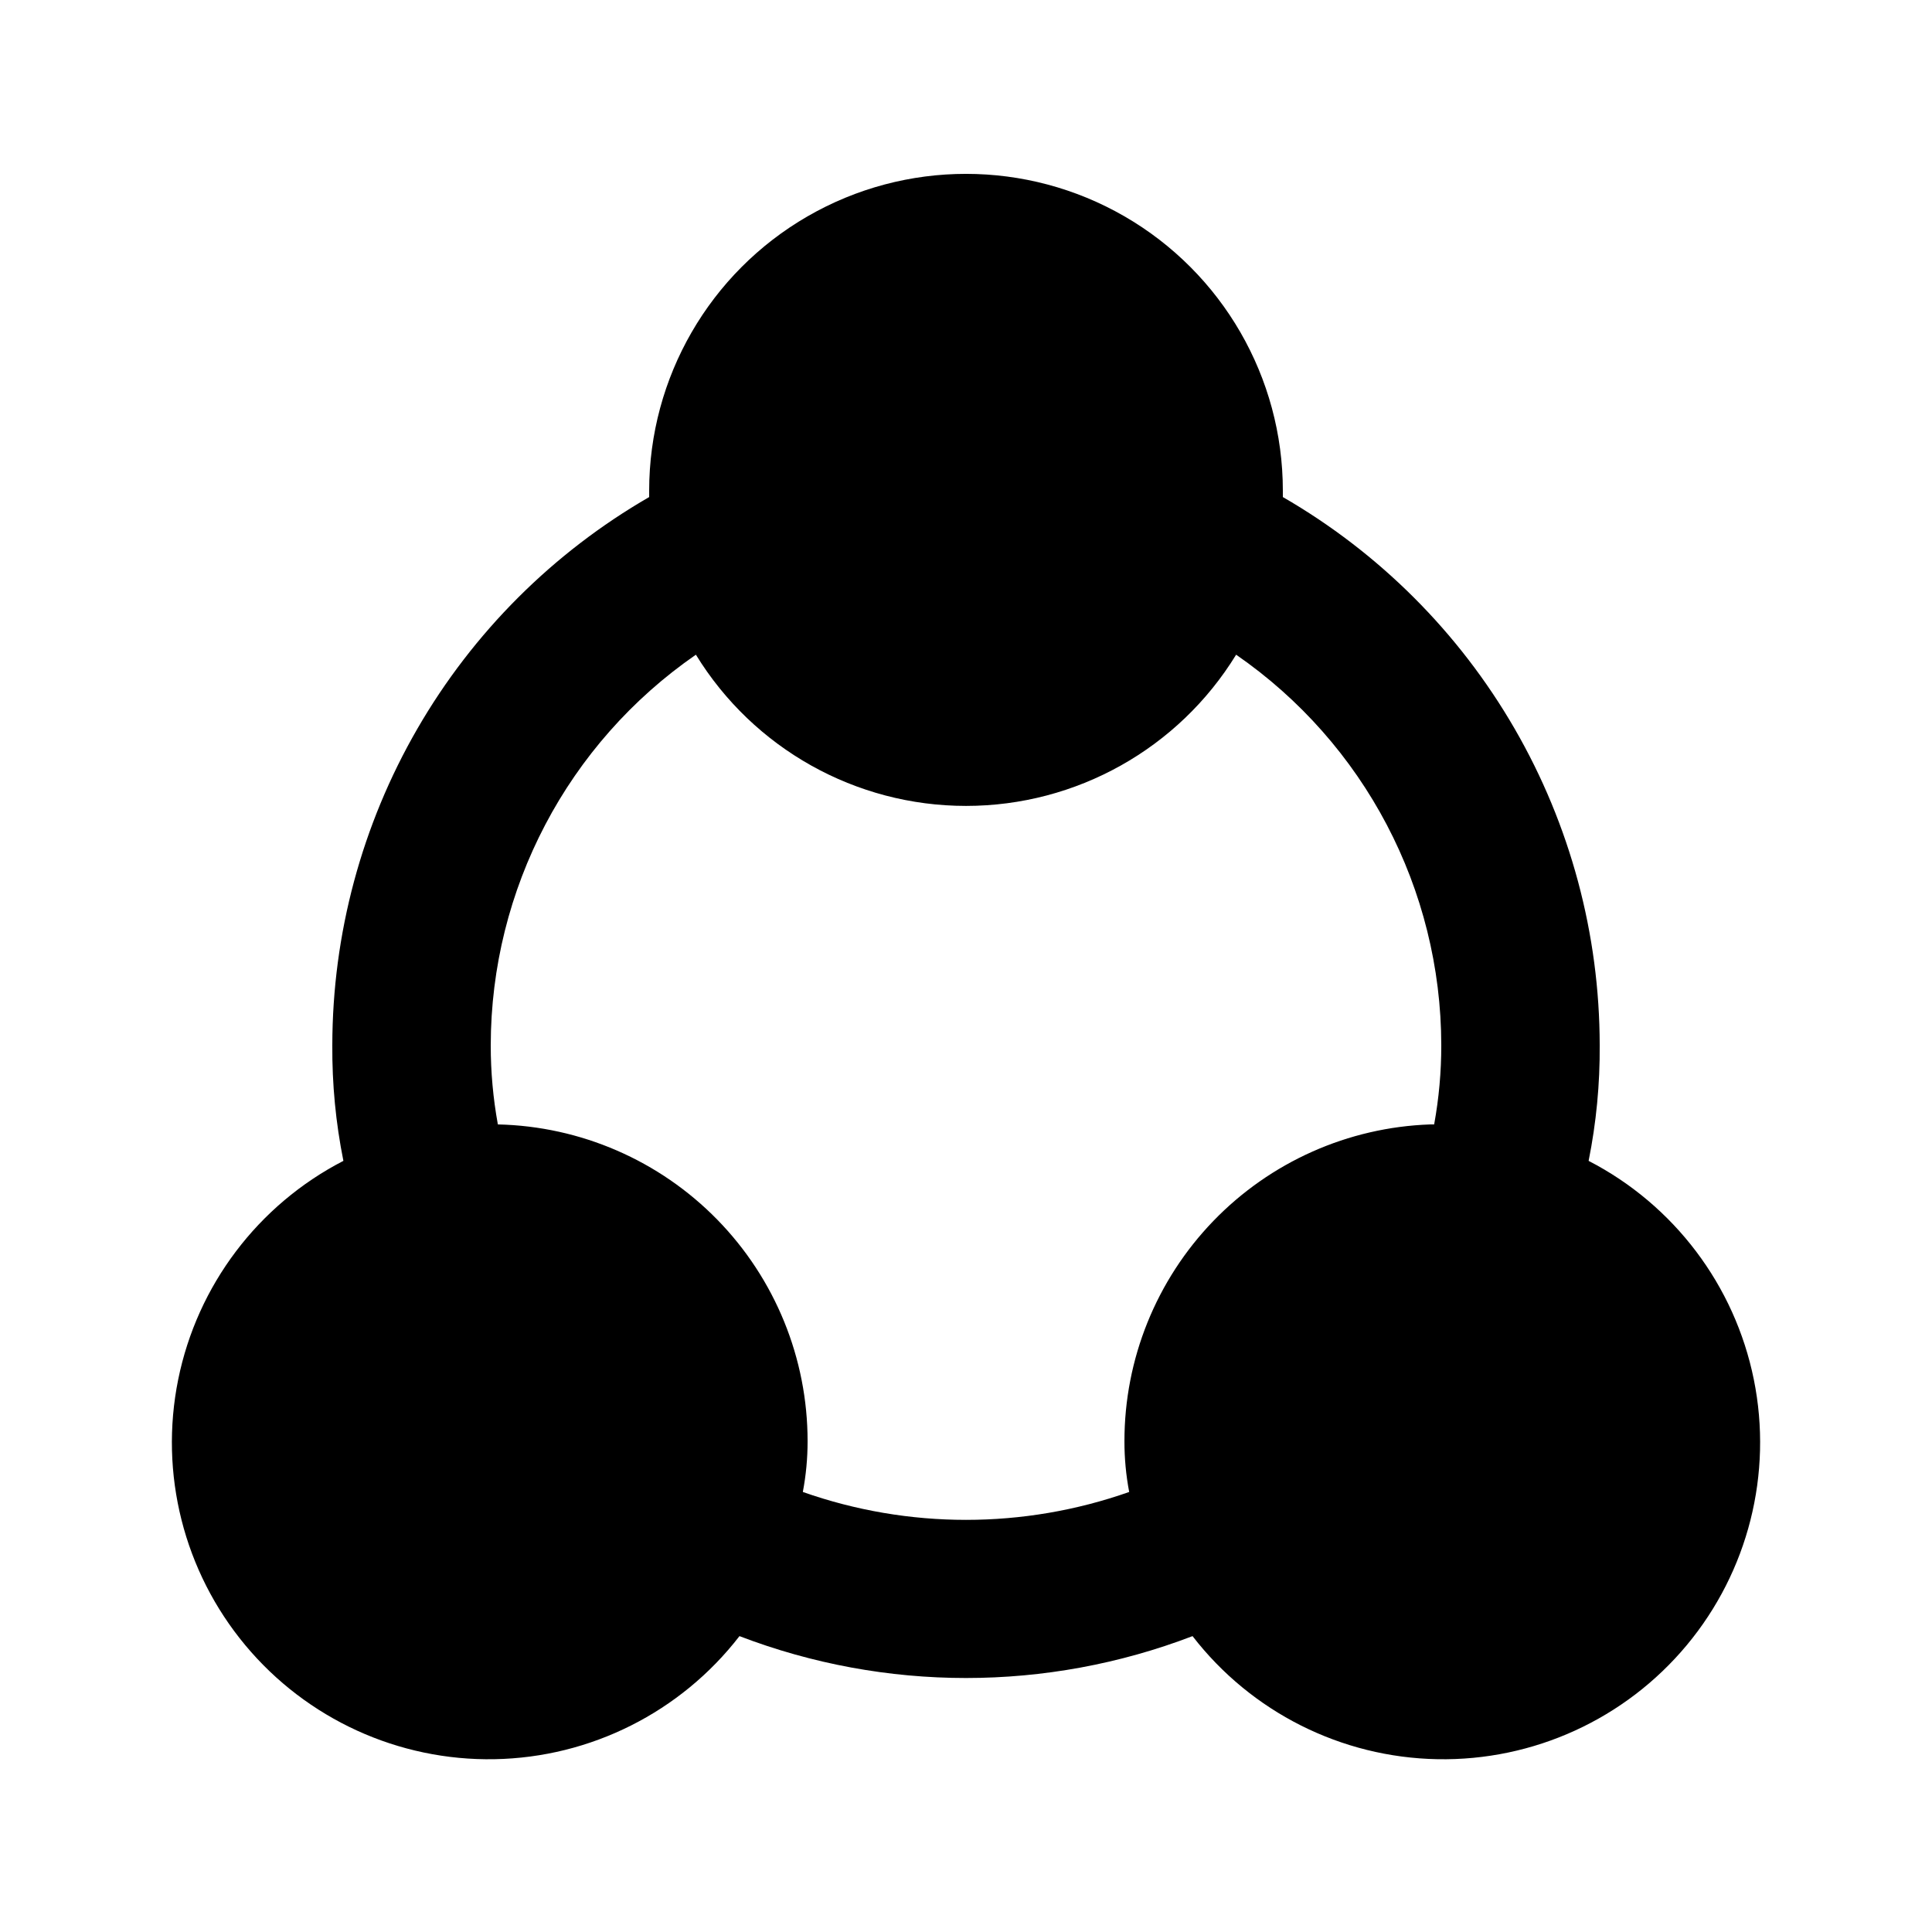 <?xml version="1.0" encoding="UTF-8"?>
<!-- Uploaded to: SVG Repo, www.svgrepo.com, Generator: SVG Repo Mixer Tools -->
<svg fill="#000000" width="800px" height="800px" version="1.1" viewBox="144 144 512 512" xmlns="http://www.w3.org/2000/svg">
 <path d="m565 451.64c2.027-10.09 3.012-20.359 2.938-30.648-0.027-29.453-7.805-58.375-22.539-83.871-14.738-25.496-35.922-46.672-61.43-61.395v-1.68c0-30-16.004-57.719-41.98-72.719-25.98-15-57.988-15-83.969 0s-41.984 42.719-41.984 72.719v1.68c-25.504 14.723-46.688 35.898-61.426 61.395s-22.512 54.418-22.543 83.871c-0.074 10.289 0.91 20.559 2.938 30.648-22.625 11.676-38.73 32.992-43.781 57.949-5.055 24.957 1.488 50.859 17.789 70.418 16.301 19.562 40.598 30.668 66.059 30.199 25.457-0.469 49.328-12.465 64.895-32.617 38.656 14.801 81.418 14.801 120.07 0 15.57 20.152 39.438 32.148 64.898 32.617 25.457 0.469 49.754-10.637 66.055-30.199 16.301-19.559 22.844-45.461 17.793-70.418-5.055-24.957-21.16-46.273-43.785-57.949zm-41.984-9.656c-21.758 0.762-42.367 9.941-57.484 25.605-15.117 15.668-23.559 36.59-23.543 58.359-0.008 4.512 0.414 9.008 1.258 13.438-27.984 9.859-58.5 9.859-86.488 0 0.844-4.43 1.266-8.926 1.262-13.438 0.004-21.945-8.582-43.02-23.922-58.715-15.344-15.695-36.219-24.758-58.16-25.25-1.262-6.926-1.895-13.953-1.887-20.992 0.047-41.328 20.363-80.004 54.367-103.49 15.27 24.898 42.379 40.074 71.586 40.074s56.312-15.176 71.582-40.074c34.004 23.488 54.32 62.164 54.367 103.49 0.008 7.039-0.625 14.066-1.887 20.992z"/>
</svg>